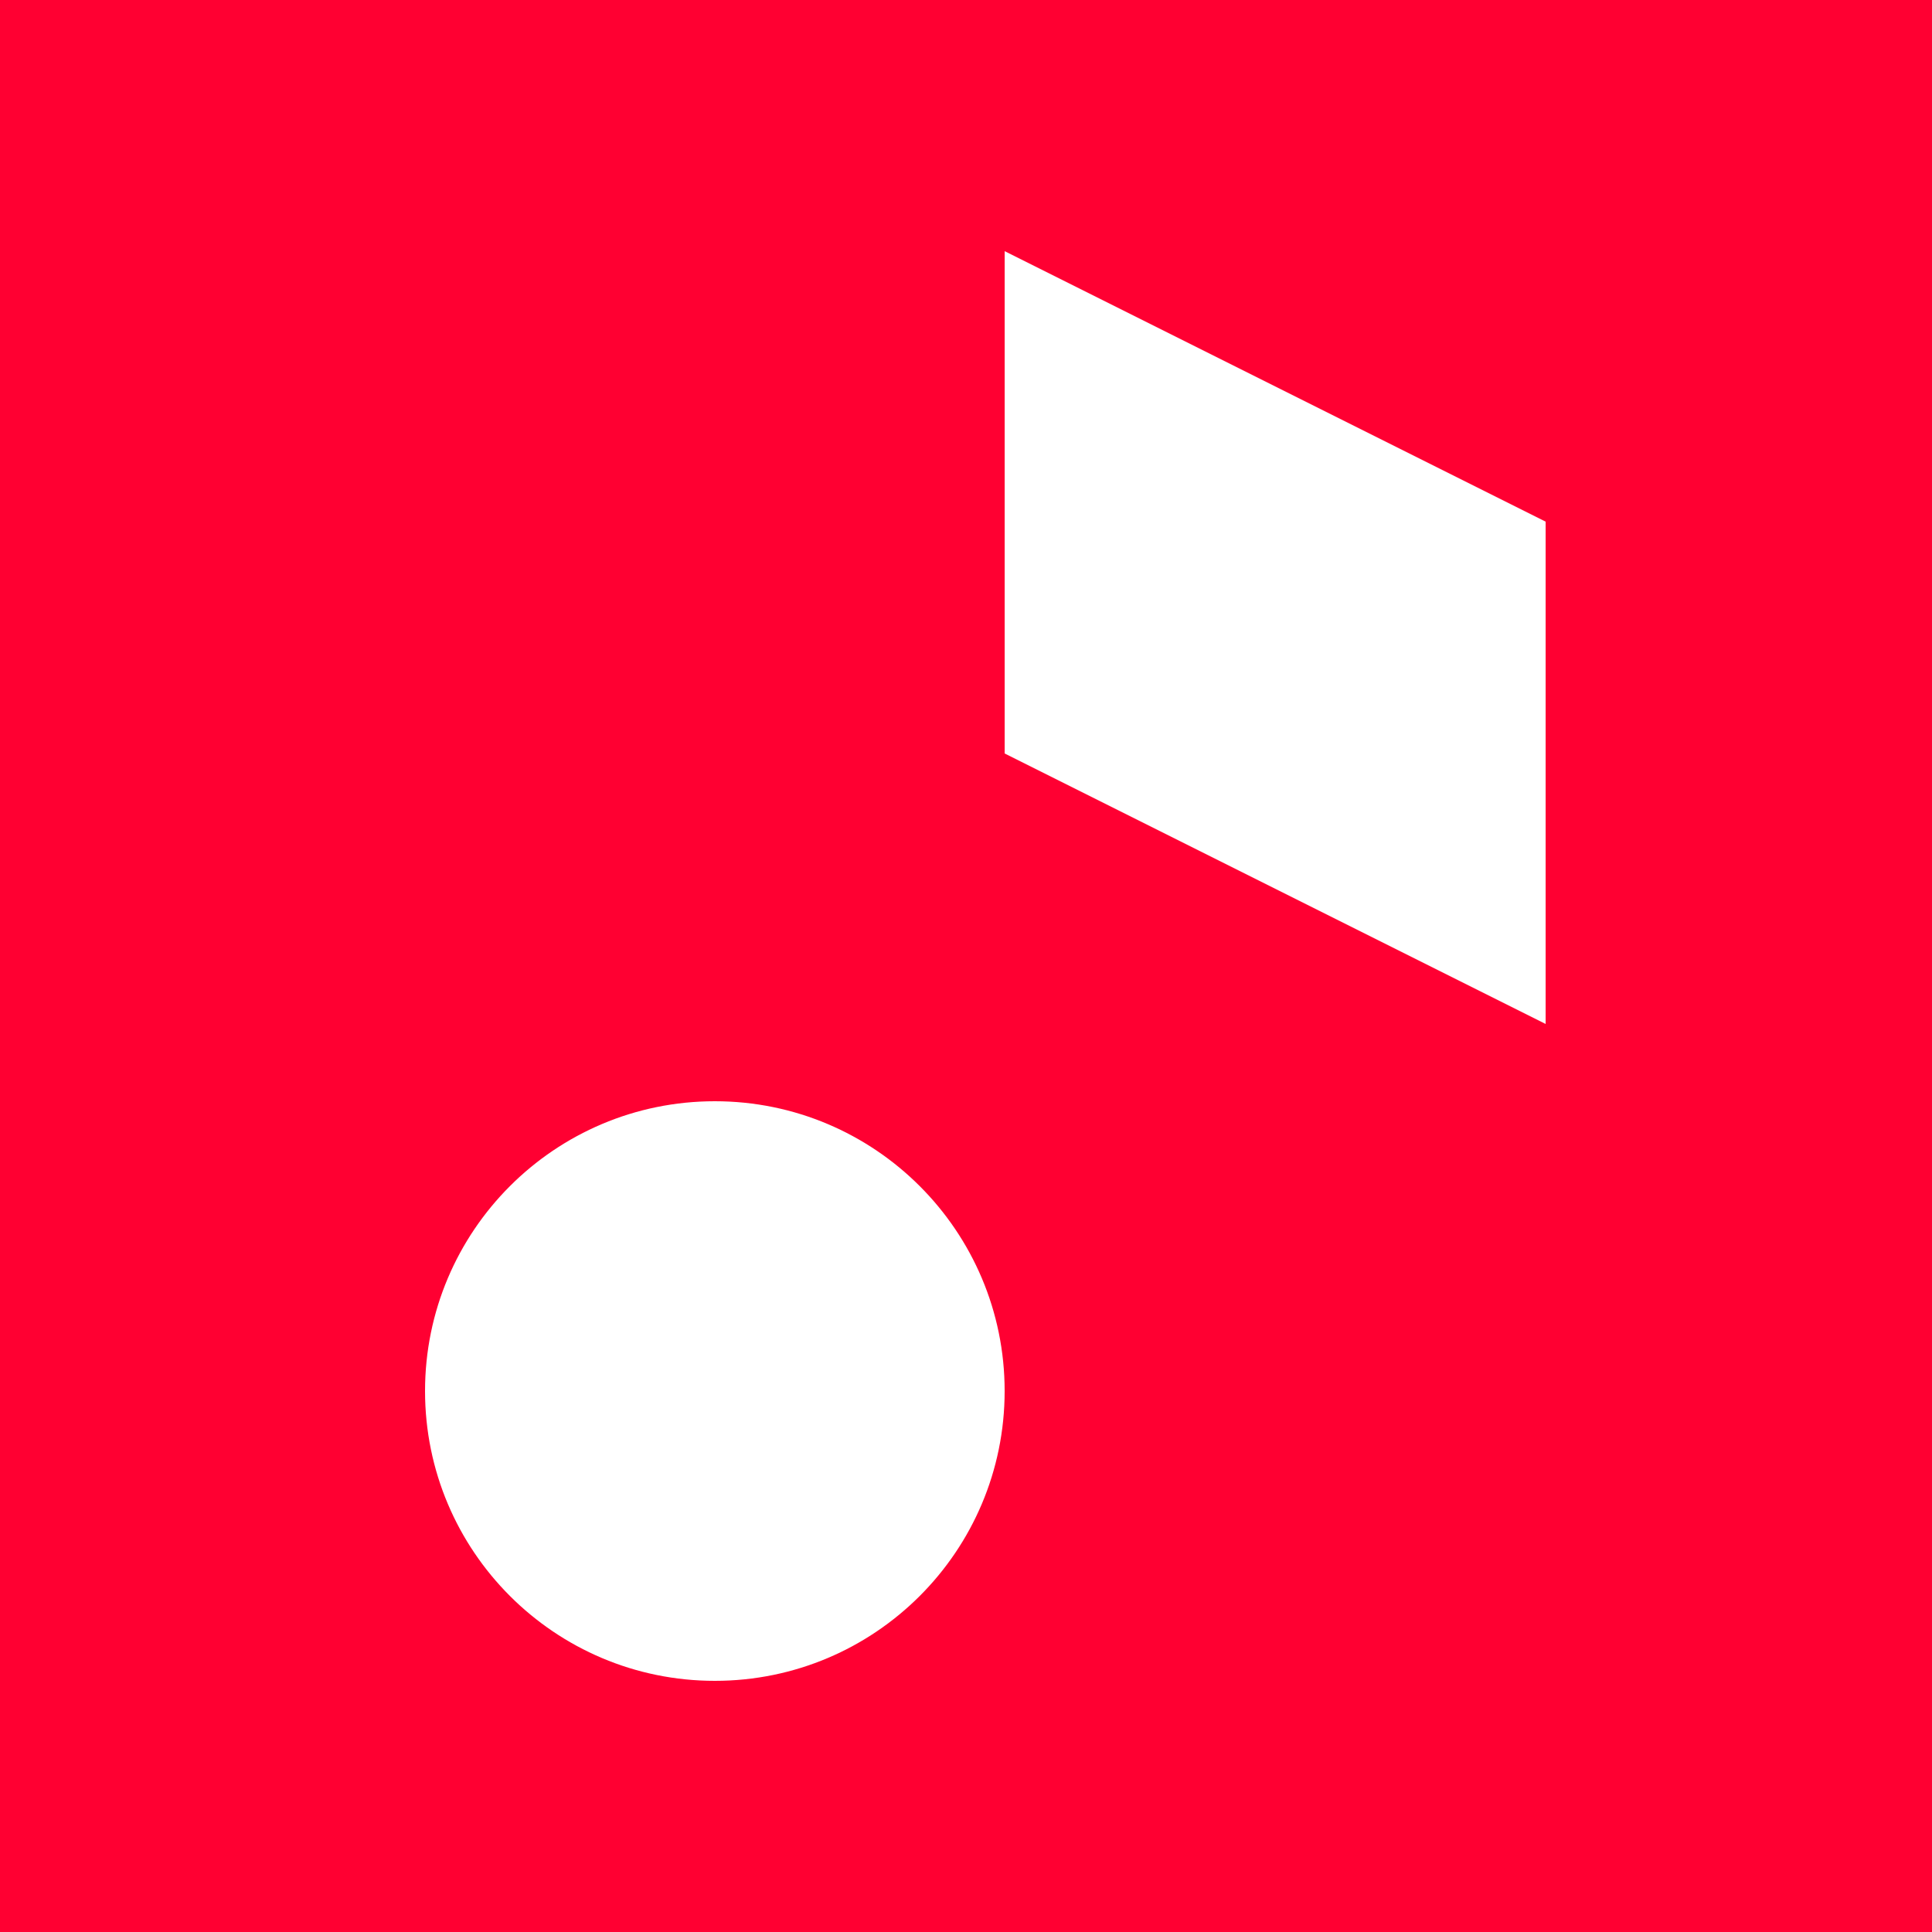 <svg width="60" height="60" viewBox="0 0 60 60" fill="none" xmlns="http://www.w3.org/2000/svg">
<rect x="0" y="0" width="60" height="60" fill="#333333" stroke="none"/>
<g clip-path="url(#clip0_57_2113)">
<path d="M60 0H0V60H60V0Z" fill="#FF0032"/>
<path d="M22.2 52.2C27.17 52.2 31.2 48.171 31.2 43.2C31.2 38.23 27.17 34.2 22.2 34.2C17.229 34.2 13.2 38.23 13.2 43.2C13.2 48.171 17.229 52.2 22.2 52.2Z" fill="white"/>
<path d="M31.201 7.8V23.4L48.001 31.8V16.2L31.201 7.8Z" fill="white"/>
</g>
<defs>
<clipPath id="clip0_57_2113">
<rect width="60" height="60" fill="white"/>
</clipPath>
</defs>
</svg>
